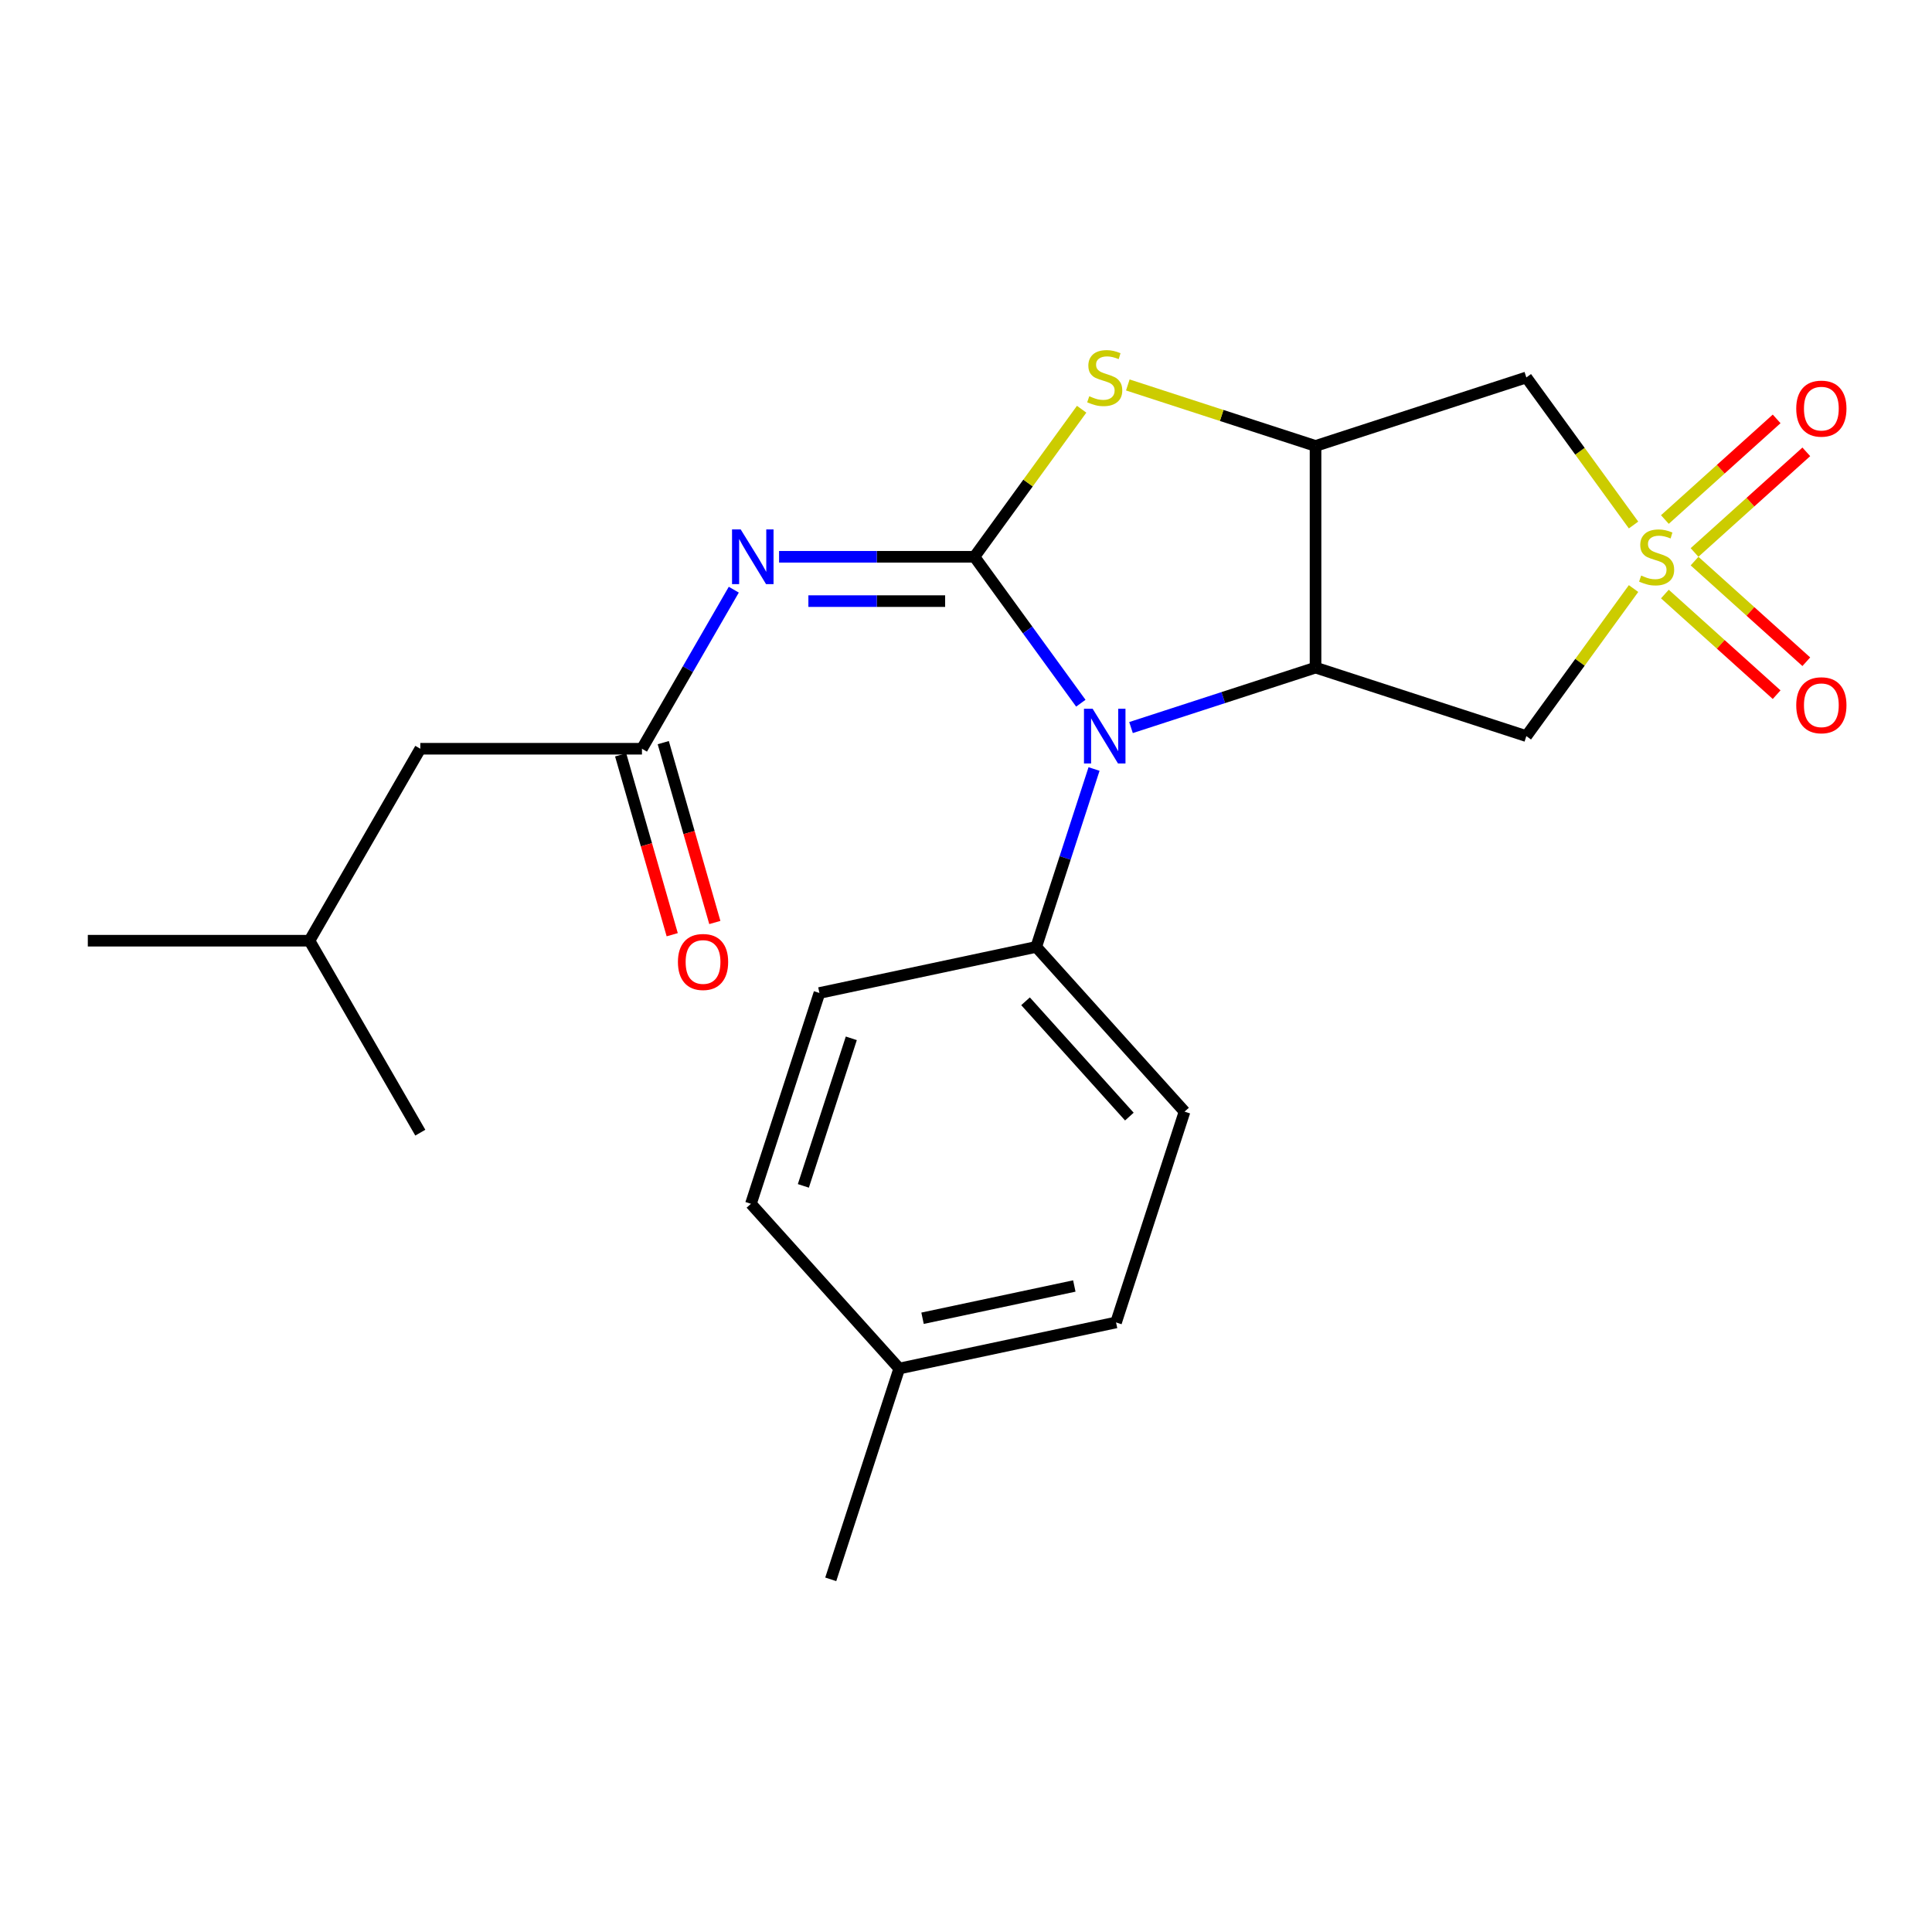 <?xml version='1.0' encoding='iso-8859-1'?>
<svg version='1.1' baseProfile='full'
              xmlns='http://www.w3.org/2000/svg'
                      xmlns:rdkit='http://www.rdkit.org/xml'
                      xmlns:xlink='http://www.w3.org/1999/xlink'
                  xml:space='preserve'
width='1000px' height='1000px' viewBox='0 0 1000 1000'>
<!-- END OF HEADER -->
<rect style='opacity:1.0;fill:#FFFFFF;stroke:none' width='1000' height='1000' x='0' y='0'> </rect>
<path class='bond-1' d='M 504.37,288.19 L 531.902,326.085' style='fill:none;fill-rule:evenodd;stroke:#000000;stroke-width:6px;stroke-linecap:butt;stroke-linejoin:miter;stroke-opacity:1' />
<path class='bond-1' d='M 531.902,326.085 L 559.434,363.979' style='fill:none;fill-rule:evenodd;stroke:#0000FF;stroke-width:6px;stroke-linecap:butt;stroke-linejoin:miter;stroke-opacity:1' />
<path class='bond-4' d='M 504.37,288.19 L 453.81,288.19' style='fill:none;fill-rule:evenodd;stroke:#000000;stroke-width:6px;stroke-linecap:butt;stroke-linejoin:miter;stroke-opacity:1' />
<path class='bond-4' d='M 453.81,288.19 L 403.249,288.19' style='fill:none;fill-rule:evenodd;stroke:#0000FF;stroke-width:6px;stroke-linecap:butt;stroke-linejoin:miter;stroke-opacity:1' />
<path class='bond-4' d='M 489.202,311.136 L 453.81,311.136' style='fill:none;fill-rule:evenodd;stroke:#000000;stroke-width:6px;stroke-linecap:butt;stroke-linejoin:miter;stroke-opacity:1' />
<path class='bond-4' d='M 453.81,311.136 L 418.417,311.136' style='fill:none;fill-rule:evenodd;stroke:#0000FF;stroke-width:6px;stroke-linecap:butt;stroke-linejoin:miter;stroke-opacity:1' />
<path class='bond-5' d='M 504.37,288.19 L 532.114,250.004' style='fill:none;fill-rule:evenodd;stroke:#000000;stroke-width:6px;stroke-linecap:butt;stroke-linejoin:miter;stroke-opacity:1' />
<path class='bond-5' d='M 532.114,250.004 L 559.858,211.818' style='fill:none;fill-rule:evenodd;stroke:#CCCC00;stroke-width:6px;stroke-linecap:butt;stroke-linejoin:miter;stroke-opacity:1' />
<path class='bond-0' d='M 845.521,271.745 L 817.777,233.558' style='fill:none;fill-rule:evenodd;stroke:#CCCC00;stroke-width:6px;stroke-linecap:butt;stroke-linejoin:miter;stroke-opacity:1' />
<path class='bond-0' d='M 817.777,233.558 L 790.033,195.372' style='fill:none;fill-rule:evenodd;stroke:#000000;stroke-width:6px;stroke-linecap:butt;stroke-linejoin:miter;stroke-opacity:1' />
<path class='bond-10' d='M 877.094,285.958 L 906.017,259.915' style='fill:none;fill-rule:evenodd;stroke:#CCCC00;stroke-width:6px;stroke-linecap:butt;stroke-linejoin:miter;stroke-opacity:1' />
<path class='bond-10' d='M 906.017,259.915 L 934.94,233.873' style='fill:none;fill-rule:evenodd;stroke:#FF0000;stroke-width:6px;stroke-linecap:butt;stroke-linejoin:miter;stroke-opacity:1' />
<path class='bond-10' d='M 861.74,268.906 L 890.663,242.863' style='fill:none;fill-rule:evenodd;stroke:#CCCC00;stroke-width:6px;stroke-linecap:butt;stroke-linejoin:miter;stroke-opacity:1' />
<path class='bond-10' d='M 890.663,242.863 L 919.586,216.821' style='fill:none;fill-rule:evenodd;stroke:#FF0000;stroke-width:6px;stroke-linecap:butt;stroke-linejoin:miter;stroke-opacity:1' />
<path class='bond-11' d='M 861.74,307.474 L 890.663,333.516' style='fill:none;fill-rule:evenodd;stroke:#CCCC00;stroke-width:6px;stroke-linecap:butt;stroke-linejoin:miter;stroke-opacity:1' />
<path class='bond-11' d='M 890.663,333.516 L 919.586,359.559' style='fill:none;fill-rule:evenodd;stroke:#FF0000;stroke-width:6px;stroke-linecap:butt;stroke-linejoin:miter;stroke-opacity:1' />
<path class='bond-11' d='M 877.094,290.422 L 906.017,316.464' style='fill:none;fill-rule:evenodd;stroke:#CCCC00;stroke-width:6px;stroke-linecap:butt;stroke-linejoin:miter;stroke-opacity:1' />
<path class='bond-11' d='M 906.017,316.464 L 934.94,342.507' style='fill:none;fill-rule:evenodd;stroke:#FF0000;stroke-width:6px;stroke-linecap:butt;stroke-linejoin:miter;stroke-opacity:1' />
<path class='bond-24' d='M 845.521,304.635 L 817.777,342.821' style='fill:none;fill-rule:evenodd;stroke:#CCCC00;stroke-width:6px;stroke-linecap:butt;stroke-linejoin:miter;stroke-opacity:1' />
<path class='bond-24' d='M 817.777,342.821 L 790.033,381.007' style='fill:none;fill-rule:evenodd;stroke:#000000;stroke-width:6px;stroke-linecap:butt;stroke-linejoin:miter;stroke-opacity:1' />
<path class='bond-2' d='M 585.414,376.586 L 633.167,361.07' style='fill:none;fill-rule:evenodd;stroke:#0000FF;stroke-width:6px;stroke-linecap:butt;stroke-linejoin:miter;stroke-opacity:1' />
<path class='bond-2' d='M 633.167,361.07 L 680.92,345.554' style='fill:none;fill-rule:evenodd;stroke:#000000;stroke-width:6px;stroke-linecap:butt;stroke-linejoin:miter;stroke-opacity:1' />
<path class='bond-9' d='M 566.273,398.036 L 551.313,444.078' style='fill:none;fill-rule:evenodd;stroke:#0000FF;stroke-width:6px;stroke-linecap:butt;stroke-linejoin:miter;stroke-opacity:1' />
<path class='bond-9' d='M 551.313,444.078 L 536.353,490.121' style='fill:none;fill-rule:evenodd;stroke:#000000;stroke-width:6px;stroke-linecap:butt;stroke-linejoin:miter;stroke-opacity:1' />
<path class='bond-6' d='M 680.92,345.554 L 790.033,381.007' style='fill:none;fill-rule:evenodd;stroke:#000000;stroke-width:6px;stroke-linecap:butt;stroke-linejoin:miter;stroke-opacity:1' />
<path class='bond-23' d='M 680.92,345.554 L 680.92,230.825' style='fill:none;fill-rule:evenodd;stroke:#000000;stroke-width:6px;stroke-linecap:butt;stroke-linejoin:miter;stroke-opacity:1' />
<path class='bond-3' d='M 680.92,230.825 L 632.337,215.04' style='fill:none;fill-rule:evenodd;stroke:#000000;stroke-width:6px;stroke-linecap:butt;stroke-linejoin:miter;stroke-opacity:1' />
<path class='bond-3' d='M 632.337,215.04 L 583.754,199.254' style='fill:none;fill-rule:evenodd;stroke:#CCCC00;stroke-width:6px;stroke-linecap:butt;stroke-linejoin:miter;stroke-opacity:1' />
<path class='bond-7' d='M 680.92,230.825 L 790.033,195.372' style='fill:none;fill-rule:evenodd;stroke:#000000;stroke-width:6px;stroke-linecap:butt;stroke-linejoin:miter;stroke-opacity:1' />
<path class='bond-8' d='M 379.81,305.218 L 356.043,346.383' style='fill:none;fill-rule:evenodd;stroke:#0000FF;stroke-width:6px;stroke-linecap:butt;stroke-linejoin:miter;stroke-opacity:1' />
<path class='bond-8' d='M 356.043,346.383 L 332.277,387.548' style='fill:none;fill-rule:evenodd;stroke:#000000;stroke-width:6px;stroke-linecap:butt;stroke-linejoin:miter;stroke-opacity:1' />
<path class='bond-12' d='M 321.248,390.71 L 334.593,437.259' style='fill:none;fill-rule:evenodd;stroke:#000000;stroke-width:6px;stroke-linecap:butt;stroke-linejoin:miter;stroke-opacity:1' />
<path class='bond-12' d='M 334.593,437.259 L 347.938,483.808' style='fill:none;fill-rule:evenodd;stroke:#FF0000;stroke-width:6px;stroke-linecap:butt;stroke-linejoin:miter;stroke-opacity:1' />
<path class='bond-12' d='M 343.305,384.386 L 356.65,430.935' style='fill:none;fill-rule:evenodd;stroke:#000000;stroke-width:6px;stroke-linecap:butt;stroke-linejoin:miter;stroke-opacity:1' />
<path class='bond-12' d='M 356.65,430.935 L 369.995,477.484' style='fill:none;fill-rule:evenodd;stroke:#FF0000;stroke-width:6px;stroke-linecap:butt;stroke-linejoin:miter;stroke-opacity:1' />
<path class='bond-15' d='M 332.277,387.548 L 217.548,387.548' style='fill:none;fill-rule:evenodd;stroke:#000000;stroke-width:6px;stroke-linecap:butt;stroke-linejoin:miter;stroke-opacity:1' />
<path class='bond-13' d='M 536.353,490.121 L 613.121,575.381' style='fill:none;fill-rule:evenodd;stroke:#000000;stroke-width:6px;stroke-linecap:butt;stroke-linejoin:miter;stroke-opacity:1' />
<path class='bond-13' d='M 530.816,518.264 L 584.554,577.946' style='fill:none;fill-rule:evenodd;stroke:#000000;stroke-width:6px;stroke-linecap:butt;stroke-linejoin:miter;stroke-opacity:1' />
<path class='bond-14' d='M 536.353,490.121 L 424.131,513.975' style='fill:none;fill-rule:evenodd;stroke:#000000;stroke-width:6px;stroke-linecap:butt;stroke-linejoin:miter;stroke-opacity:1' />
<path class='bond-16' d='M 613.121,575.381 L 577.668,684.495' style='fill:none;fill-rule:evenodd;stroke:#000000;stroke-width:6px;stroke-linecap:butt;stroke-linejoin:miter;stroke-opacity:1' />
<path class='bond-17' d='M 424.131,513.975 L 388.678,623.088' style='fill:none;fill-rule:evenodd;stroke:#000000;stroke-width:6px;stroke-linecap:butt;stroke-linejoin:miter;stroke-opacity:1' />
<path class='bond-17' d='M 440.636,537.432 L 415.819,613.812' style='fill:none;fill-rule:evenodd;stroke:#000000;stroke-width:6px;stroke-linecap:butt;stroke-linejoin:miter;stroke-opacity:1' />
<path class='bond-19' d='M 217.548,387.548 L 160.183,486.906' style='fill:none;fill-rule:evenodd;stroke:#000000;stroke-width:6px;stroke-linecap:butt;stroke-linejoin:miter;stroke-opacity:1' />
<path class='bond-25' d='M 577.668,684.495 L 465.446,708.348' style='fill:none;fill-rule:evenodd;stroke:#000000;stroke-width:6px;stroke-linecap:butt;stroke-linejoin:miter;stroke-opacity:1' />
<path class='bond-25' d='M 556.064,665.629 L 477.509,682.326' style='fill:none;fill-rule:evenodd;stroke:#000000;stroke-width:6px;stroke-linecap:butt;stroke-linejoin:miter;stroke-opacity:1' />
<path class='bond-18' d='M 388.678,623.088 L 465.446,708.348' style='fill:none;fill-rule:evenodd;stroke:#000000;stroke-width:6px;stroke-linecap:butt;stroke-linejoin:miter;stroke-opacity:1' />
<path class='bond-20' d='M 465.446,708.348 L 429.993,817.462' style='fill:none;fill-rule:evenodd;stroke:#000000;stroke-width:6px;stroke-linecap:butt;stroke-linejoin:miter;stroke-opacity:1' />
<path class='bond-21' d='M 160.183,486.906 L 45.455,486.906' style='fill:none;fill-rule:evenodd;stroke:#000000;stroke-width:6px;stroke-linecap:butt;stroke-linejoin:miter;stroke-opacity:1' />
<path class='bond-22' d='M 160.183,486.906 L 217.548,586.264' style='fill:none;fill-rule:evenodd;stroke:#000000;stroke-width:6px;stroke-linecap:butt;stroke-linejoin:miter;stroke-opacity:1' />
<path  class='atom-1' d='M 849.469 297.91
Q 849.789 298.03, 851.109 298.59
Q 852.429 299.15, 853.869 299.51
Q 855.349 299.83, 856.789 299.83
Q 859.469 299.83, 861.029 298.55
Q 862.589 297.23, 862.589 294.95
Q 862.589 293.39, 861.789 292.43
Q 861.029 291.47, 859.829 290.95
Q 858.629 290.43, 856.629 289.83
Q 854.109 289.07, 852.589 288.35
Q 851.109 287.63, 850.029 286.11
Q 848.989 284.59, 848.989 282.03
Q 848.989 278.47, 851.389 276.27
Q 853.829 274.07, 858.629 274.07
Q 861.909 274.07, 865.629 275.63
L 864.709 278.71
Q 861.309 277.31, 858.749 277.31
Q 855.989 277.31, 854.469 278.47
Q 852.949 279.59, 852.989 281.55
Q 852.989 283.07, 853.749 283.99
Q 854.549 284.91, 855.669 285.43
Q 856.829 285.95, 858.749 286.55
Q 861.309 287.35, 862.829 288.15
Q 864.349 288.95, 865.429 290.59
Q 866.549 292.19, 866.549 294.95
Q 866.549 298.87, 863.909 300.99
Q 861.309 303.07, 856.949 303.07
Q 854.429 303.07, 852.509 302.51
Q 850.629 301.99, 848.389 301.07
L 849.469 297.91
' fill='#CCCC00'/>
<path  class='atom-2' d='M 565.546 366.847
L 574.826 381.847
Q 575.746 383.327, 577.226 386.007
Q 578.706 388.687, 578.786 388.847
L 578.786 366.847
L 582.546 366.847
L 582.546 395.167
L 578.666 395.167
L 568.706 378.767
Q 567.546 376.847, 566.306 374.647
Q 565.106 372.447, 564.746 371.767
L 564.746 395.167
L 561.066 395.167
L 561.066 366.847
L 565.546 366.847
' fill='#0000FF'/>
<path  class='atom-5' d='M 383.381 274.03
L 392.661 289.03
Q 393.581 290.51, 395.061 293.19
Q 396.541 295.87, 396.621 296.03
L 396.621 274.03
L 400.381 274.03
L 400.381 302.35
L 396.501 302.35
L 386.541 285.95
Q 385.381 284.03, 384.141 281.83
Q 382.941 279.63, 382.581 278.95
L 382.581 302.35
L 378.901 302.35
L 378.901 274.03
L 383.381 274.03
' fill='#0000FF'/>
<path  class='atom-6' d='M 563.806 205.092
Q 564.126 205.212, 565.446 205.772
Q 566.766 206.332, 568.206 206.692
Q 569.686 207.012, 571.126 207.012
Q 573.806 207.012, 575.366 205.732
Q 576.926 204.412, 576.926 202.132
Q 576.926 200.572, 576.126 199.612
Q 575.366 198.652, 574.166 198.132
Q 572.966 197.612, 570.966 197.012
Q 568.446 196.252, 566.926 195.532
Q 565.446 194.812, 564.366 193.292
Q 563.326 191.772, 563.326 189.212
Q 563.326 185.652, 565.726 183.452
Q 568.166 181.252, 572.966 181.252
Q 576.246 181.252, 579.966 182.812
L 579.046 185.892
Q 575.646 184.492, 573.086 184.492
Q 570.326 184.492, 568.806 185.652
Q 567.286 186.772, 567.326 188.732
Q 567.326 190.252, 568.086 191.172
Q 568.886 192.092, 570.006 192.612
Q 571.166 193.132, 573.086 193.732
Q 575.646 194.532, 577.166 195.332
Q 578.686 196.132, 579.766 197.772
Q 580.886 199.372, 580.886 202.132
Q 580.886 206.052, 578.246 208.172
Q 575.646 210.252, 571.286 210.252
Q 568.766 210.252, 566.846 209.692
Q 564.966 209.172, 562.726 208.252
L 563.806 205.092
' fill='#CCCC00'/>
<path  class='atom-11' d='M 929.729 211.501
Q 929.729 204.701, 933.089 200.901
Q 936.449 197.101, 942.729 197.101
Q 949.009 197.101, 952.369 200.901
Q 955.729 204.701, 955.729 211.501
Q 955.729 218.381, 952.329 222.301
Q 948.929 226.181, 942.729 226.181
Q 936.489 226.181, 933.089 222.301
Q 929.729 218.421, 929.729 211.501
M 942.729 222.981
Q 947.049 222.981, 949.369 220.101
Q 951.729 217.181, 951.729 211.501
Q 951.729 205.941, 949.369 203.141
Q 947.049 200.301, 942.729 200.301
Q 938.409 200.301, 936.049 203.101
Q 933.729 205.901, 933.729 211.501
Q 933.729 217.221, 936.049 220.101
Q 938.409 222.981, 942.729 222.981
' fill='#FF0000'/>
<path  class='atom-12' d='M 929.729 365.038
Q 929.729 358.238, 933.089 354.438
Q 936.449 350.638, 942.729 350.638
Q 949.009 350.638, 952.369 354.438
Q 955.729 358.238, 955.729 365.038
Q 955.729 371.918, 952.329 375.838
Q 948.929 379.718, 942.729 379.718
Q 936.489 379.718, 933.089 375.838
Q 929.729 371.958, 929.729 365.038
M 942.729 376.518
Q 947.049 376.518, 949.369 373.638
Q 951.729 370.718, 951.729 365.038
Q 951.729 359.478, 949.369 356.678
Q 947.049 353.838, 942.729 353.838
Q 938.409 353.838, 936.049 356.638
Q 933.729 359.438, 933.729 365.038
Q 933.729 370.758, 936.049 373.638
Q 938.409 376.518, 942.729 376.518
' fill='#FF0000'/>
<path  class='atom-13' d='M 350.894 497.914
Q 350.894 491.114, 354.254 487.314
Q 357.614 483.514, 363.894 483.514
Q 370.174 483.514, 373.534 487.314
Q 376.894 491.114, 376.894 497.914
Q 376.894 504.794, 373.494 508.714
Q 370.094 512.594, 363.894 512.594
Q 357.654 512.594, 354.254 508.714
Q 350.894 504.834, 350.894 497.914
M 363.894 509.394
Q 368.214 509.394, 370.534 506.514
Q 372.894 503.594, 372.894 497.914
Q 372.894 492.354, 370.534 489.554
Q 368.214 486.714, 363.894 486.714
Q 359.574 486.714, 357.214 489.514
Q 354.894 492.314, 354.894 497.914
Q 354.894 503.634, 357.214 506.514
Q 359.574 509.394, 363.894 509.394
' fill='#FF0000'/>
</svg>
